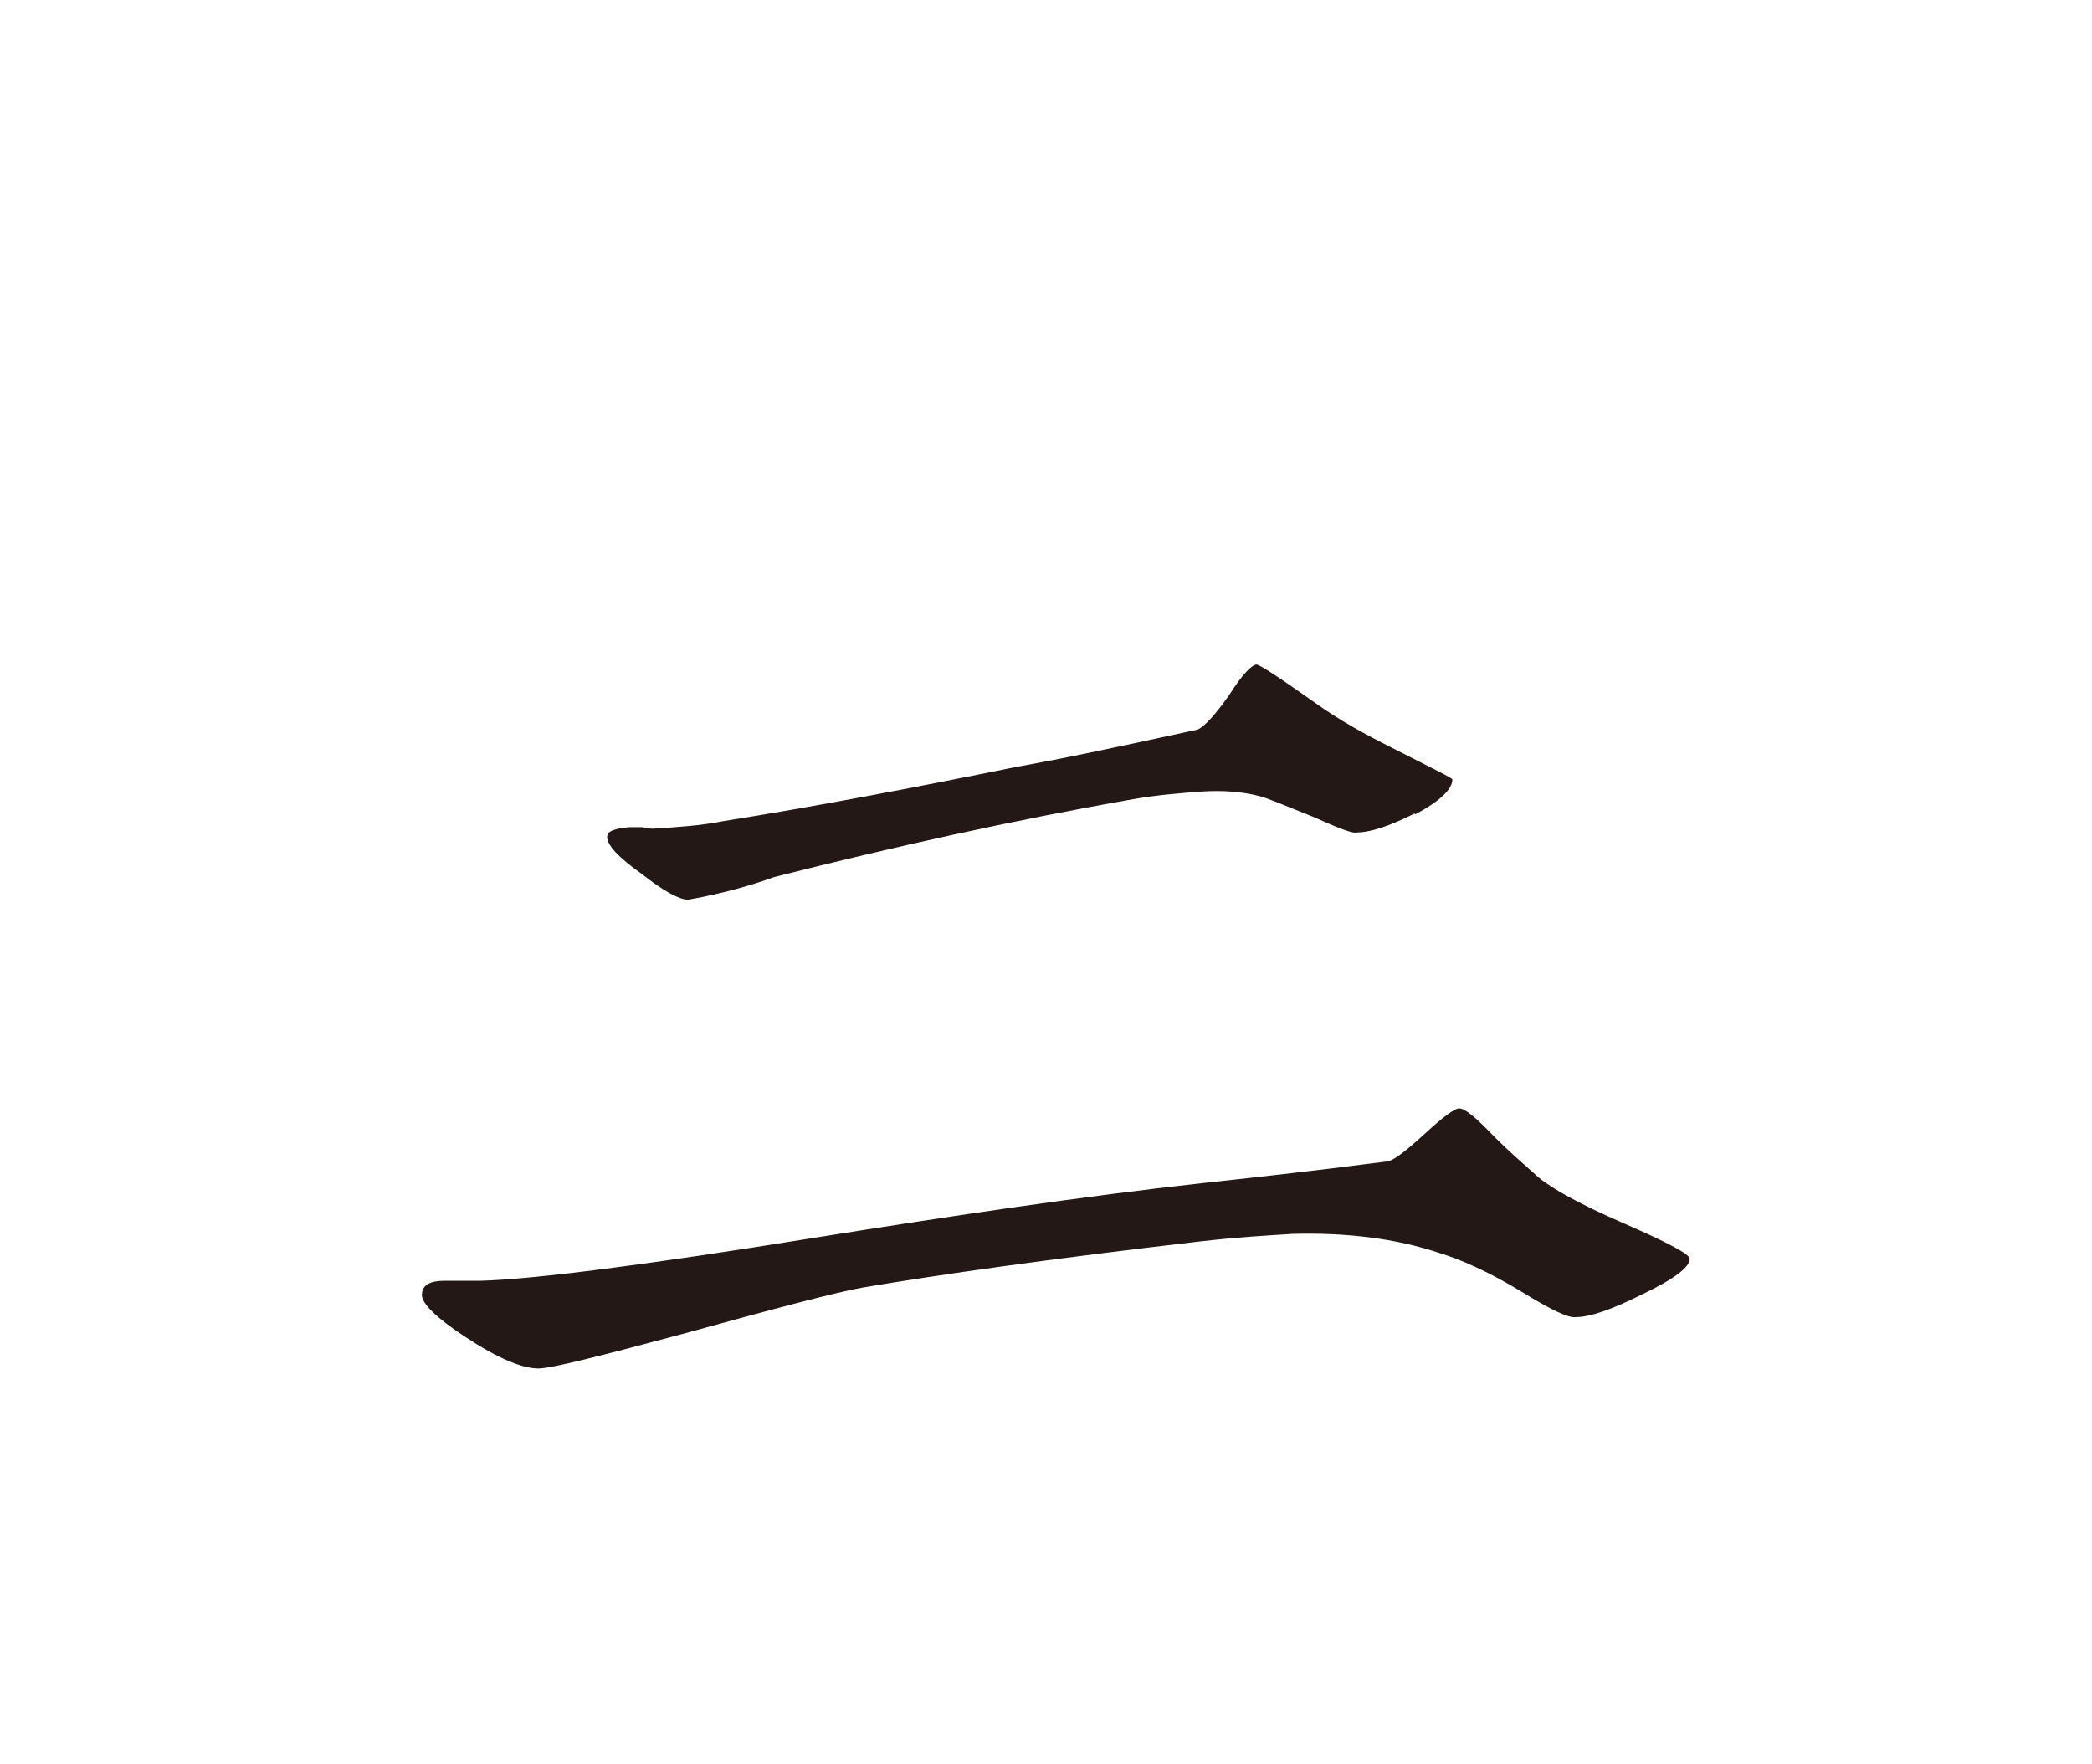 <?xml version="1.0" encoding="UTF-8"?>
<svg id="_レイヤー_2" data-name="レイヤー 2" xmlns="http://www.w3.org/2000/svg" viewBox="0 0 27.67 23.33">
  <defs>
    <style>
      .cls-1 {
        fill: none;
      }

      .cls-2 {
        fill: #231815;
      }
    </style>
  </defs>
  <g id="_レイヤー_1のコピー_4" data-name="レイヤー 1のコピー 4">
    <g>
      <path class="cls-2" d="M21.72,17.12c-.42.21-.7.3-.87.3-.1.02-.34-.1-.7-.32-.44-.27-.82-.44-1.12-.53-.57-.19-1.22-.27-1.94-.25-.3.02-.7.04-1.22.1-1.98.23-3.46.44-4.46.61-.34.06-1.14.27-2.37.61-1.12.3-1.75.46-1.92.46-.21,0-.53-.13-.97-.42-.38-.25-.57-.44-.57-.55,0-.13.1-.19.3-.19h.47c.72-.02,2.2-.21,4.43-.57,1.88-.3,3.57-.55,5.11-.72.55-.06,1.39-.15,2.47-.29.08-.02.23-.13.48-.36s.4-.34.46-.34c.08,0,.23.13.47.38.17.17.34.32.51.47.17.17.57.4,1.22.68.57.25.85.4.85.46,0,.11-.21.27-.63.47ZM18.71,10.76c-.34.17-.59.25-.76.25-.06.02-.25-.06-.59-.21-.38-.15-.61-.25-.7-.27-.23-.06-.49-.08-.78-.06-.25.02-.55.04-.89.1-1.6.28-3.17.63-4.75,1.03-.25.09-.63.21-1.14.3-.11,0-.32-.11-.61-.34-.3-.21-.46-.38-.46-.49,0-.08.1-.11.29-.13h.17c.08.02.13.02.15.02.32-.02.63-.04.93-.1,1.2-.19,2.51-.44,3.89-.72.57-.1,1.37-.27,2.38-.49.09-.04.23-.19.42-.46.17-.27.3-.4.36-.4.04,0,.3.17.78.51.32.23.67.42,1.01.59.53.27.8.4.8.42,0,.13-.17.29-.49.46Z"/>
      <rect class="cls-1" width="27.67" height="23.33"/>
    </g>
  </g>
</svg>